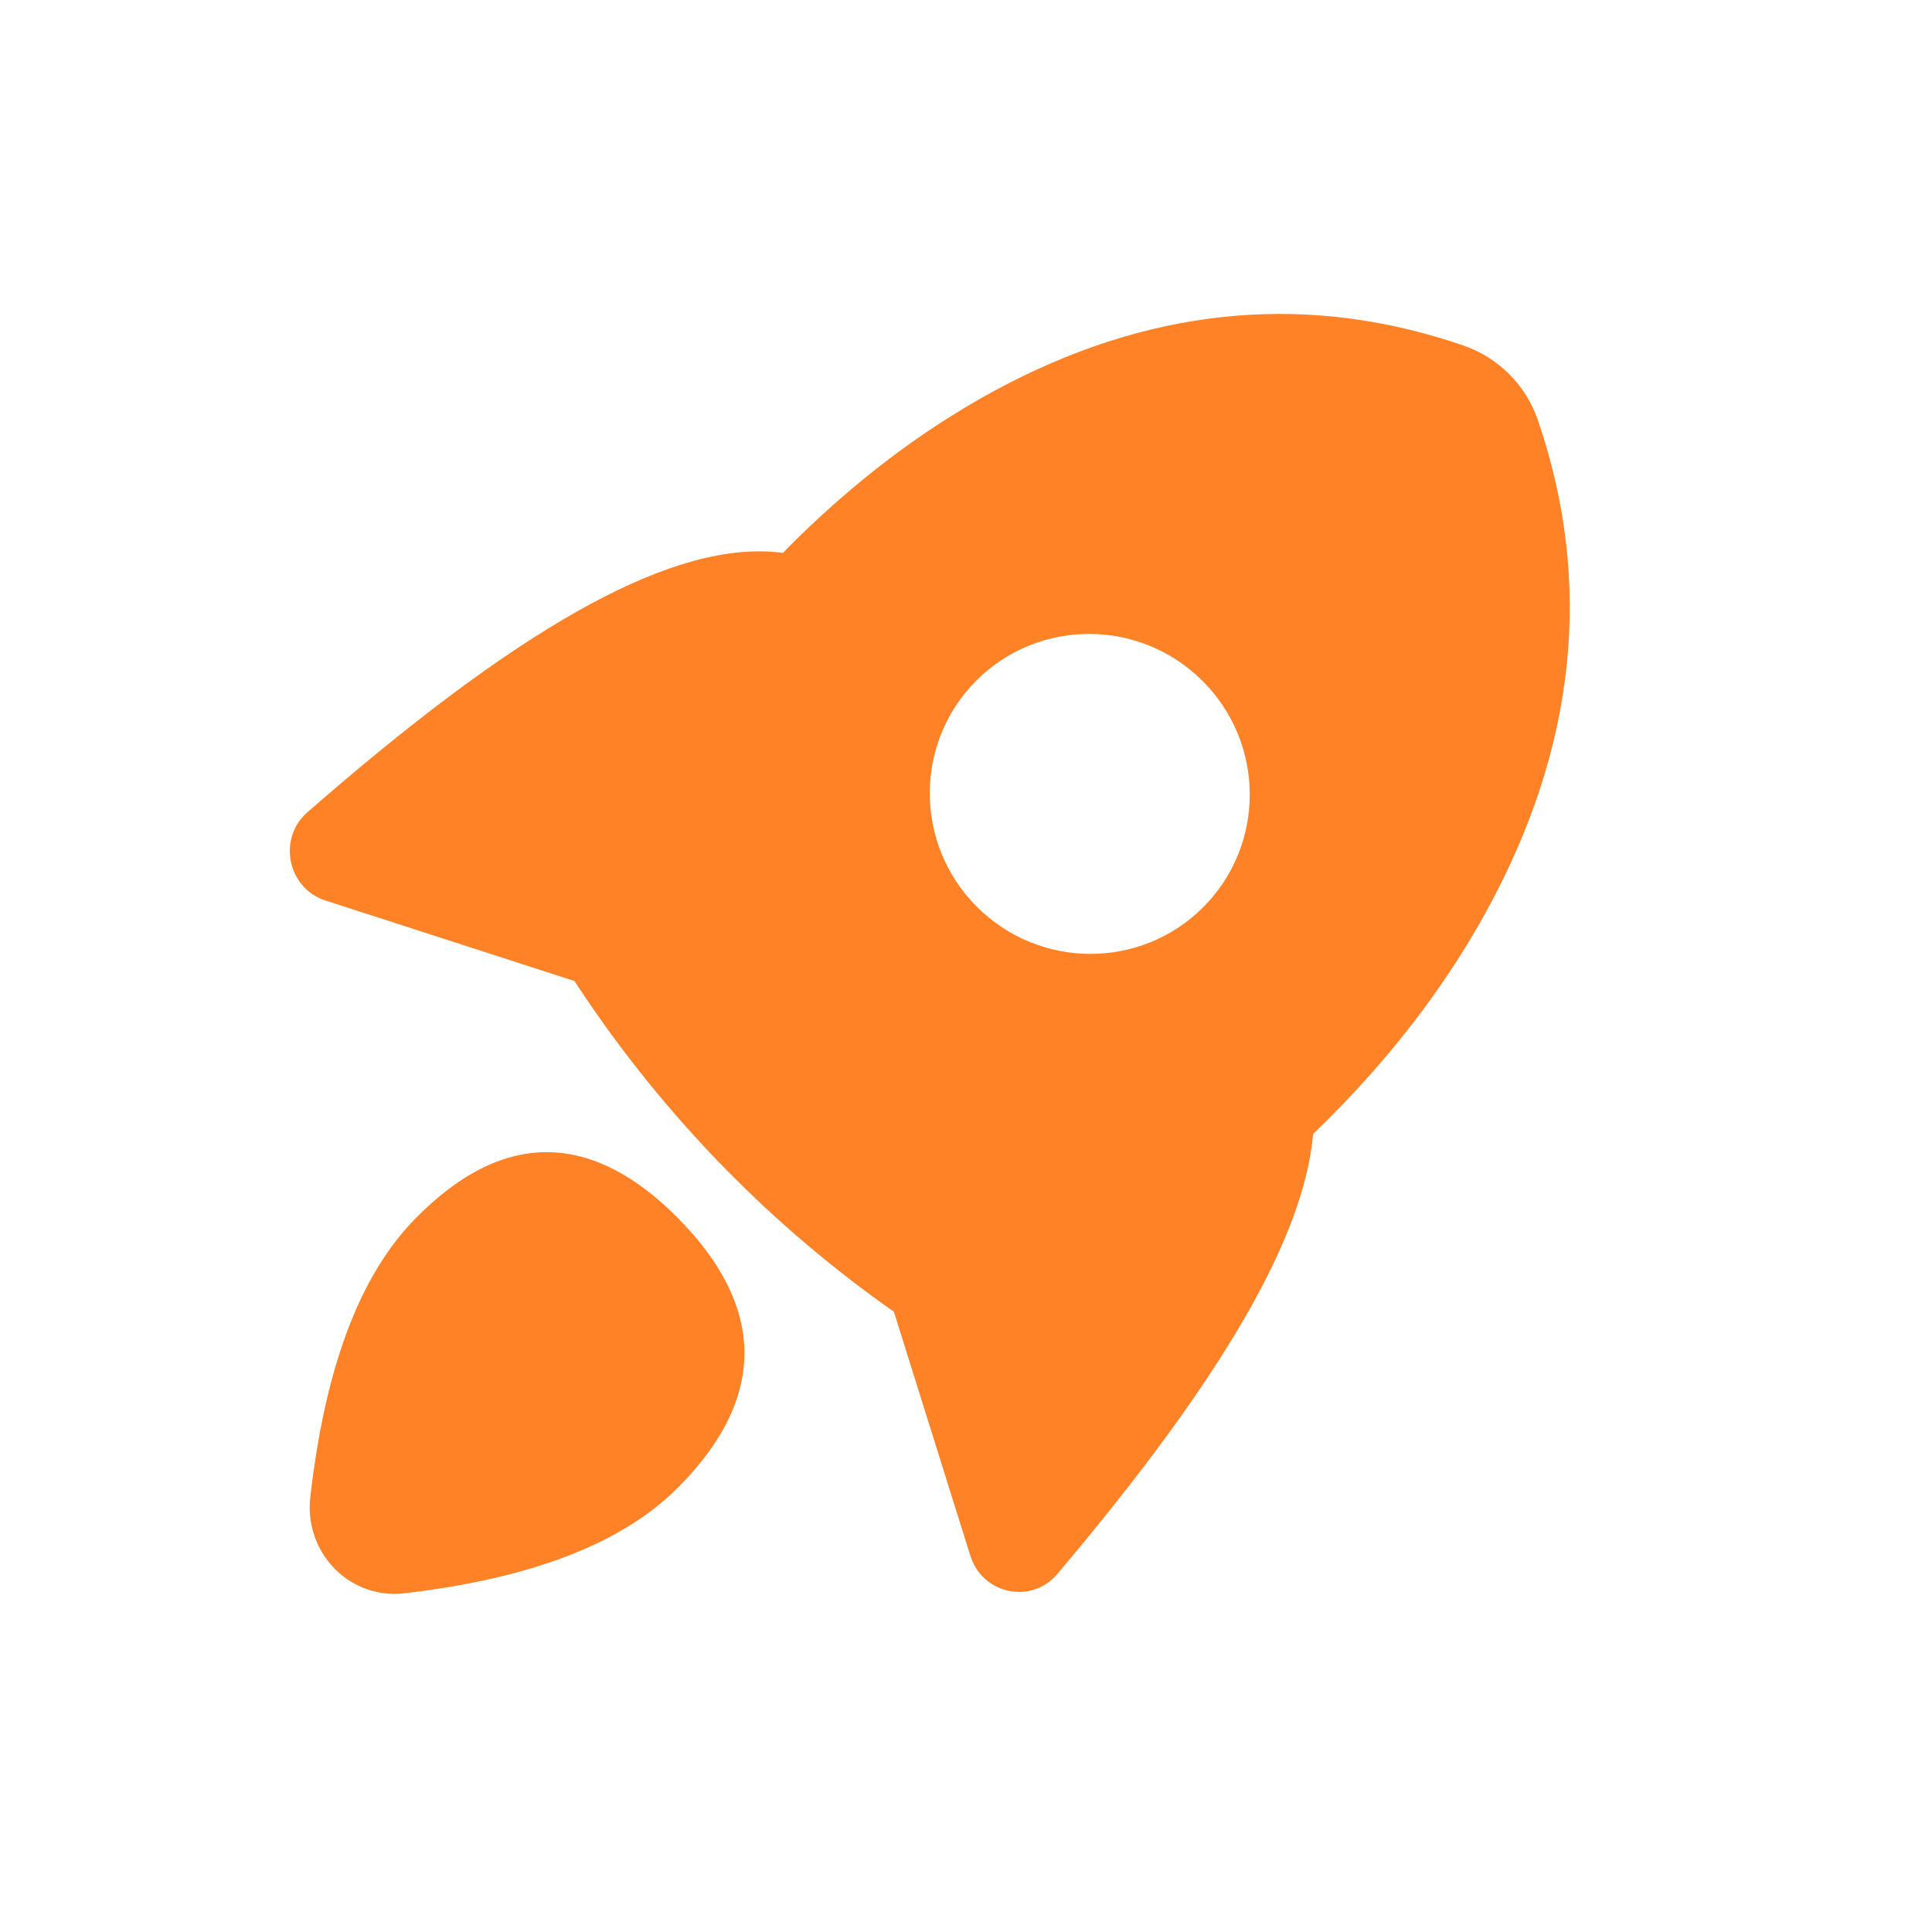 <svg fill="none" height="80" viewBox="0 0 80 80" width="80" xmlns="http://www.w3.org/2000/svg"><path d="m28.105 50.472c3.421 3.477 3.817 7.215.025 11.07-2.35 2.386-6.154 3.82-11.389 4.434-.271.032-.545.031-.817-.001-1.84-.224-3.184-1.859-3.096-3.728l.019-.244.075-.618c.642-4.991 2.032-8.645 4.289-10.939 3.792-3.853 7.471-3.449 10.894.026zm31.345-36.531.592.181.579.193c.712.25 1.358.658 1.889 1.195.531.536.933 1.187 1.175 1.901 2.307 6.74 1.574 13.568-2.145 20.337-1.533 2.788-3.494 5.428-5.88 7.918l-.661.676-.626.613-.018.19c-.434 4.054-3.51 9.416-9.176 16.349l-.492.599-.905 1.082c-1.025 1.216-2.933.877-3.53-.559l-.071-.193-3.168-10.111-.287-.199c-1.78-1.268-3.476-2.651-5.076-4.14l-.788-.751-.771-.766c-2.279-2.319-4.33-4.851-6.125-7.561l-.175-.272-10.317-3.336c-1.452-.471-1.92-2.266-.998-3.393l.122-.138.133-.124c8.486-7.414 14.747-11.09 19.232-10.784l.288.025.168.021.378-.383c2.035-2.023 4.165-3.744 6.392-5.159l.745-.461.685-.401c6.216-3.525 12.526-4.392 18.833-2.547zm-19.02 14.238c-2.581 2.582-2.572 6.777.021 9.369 2.592 2.593 6.787 2.601 9.369.021 2.581-2.582 2.572-6.777-.021-9.369-2.592-2.593-6.787-2.601-9.369-.021z" fill="#ff8227"/></svg>